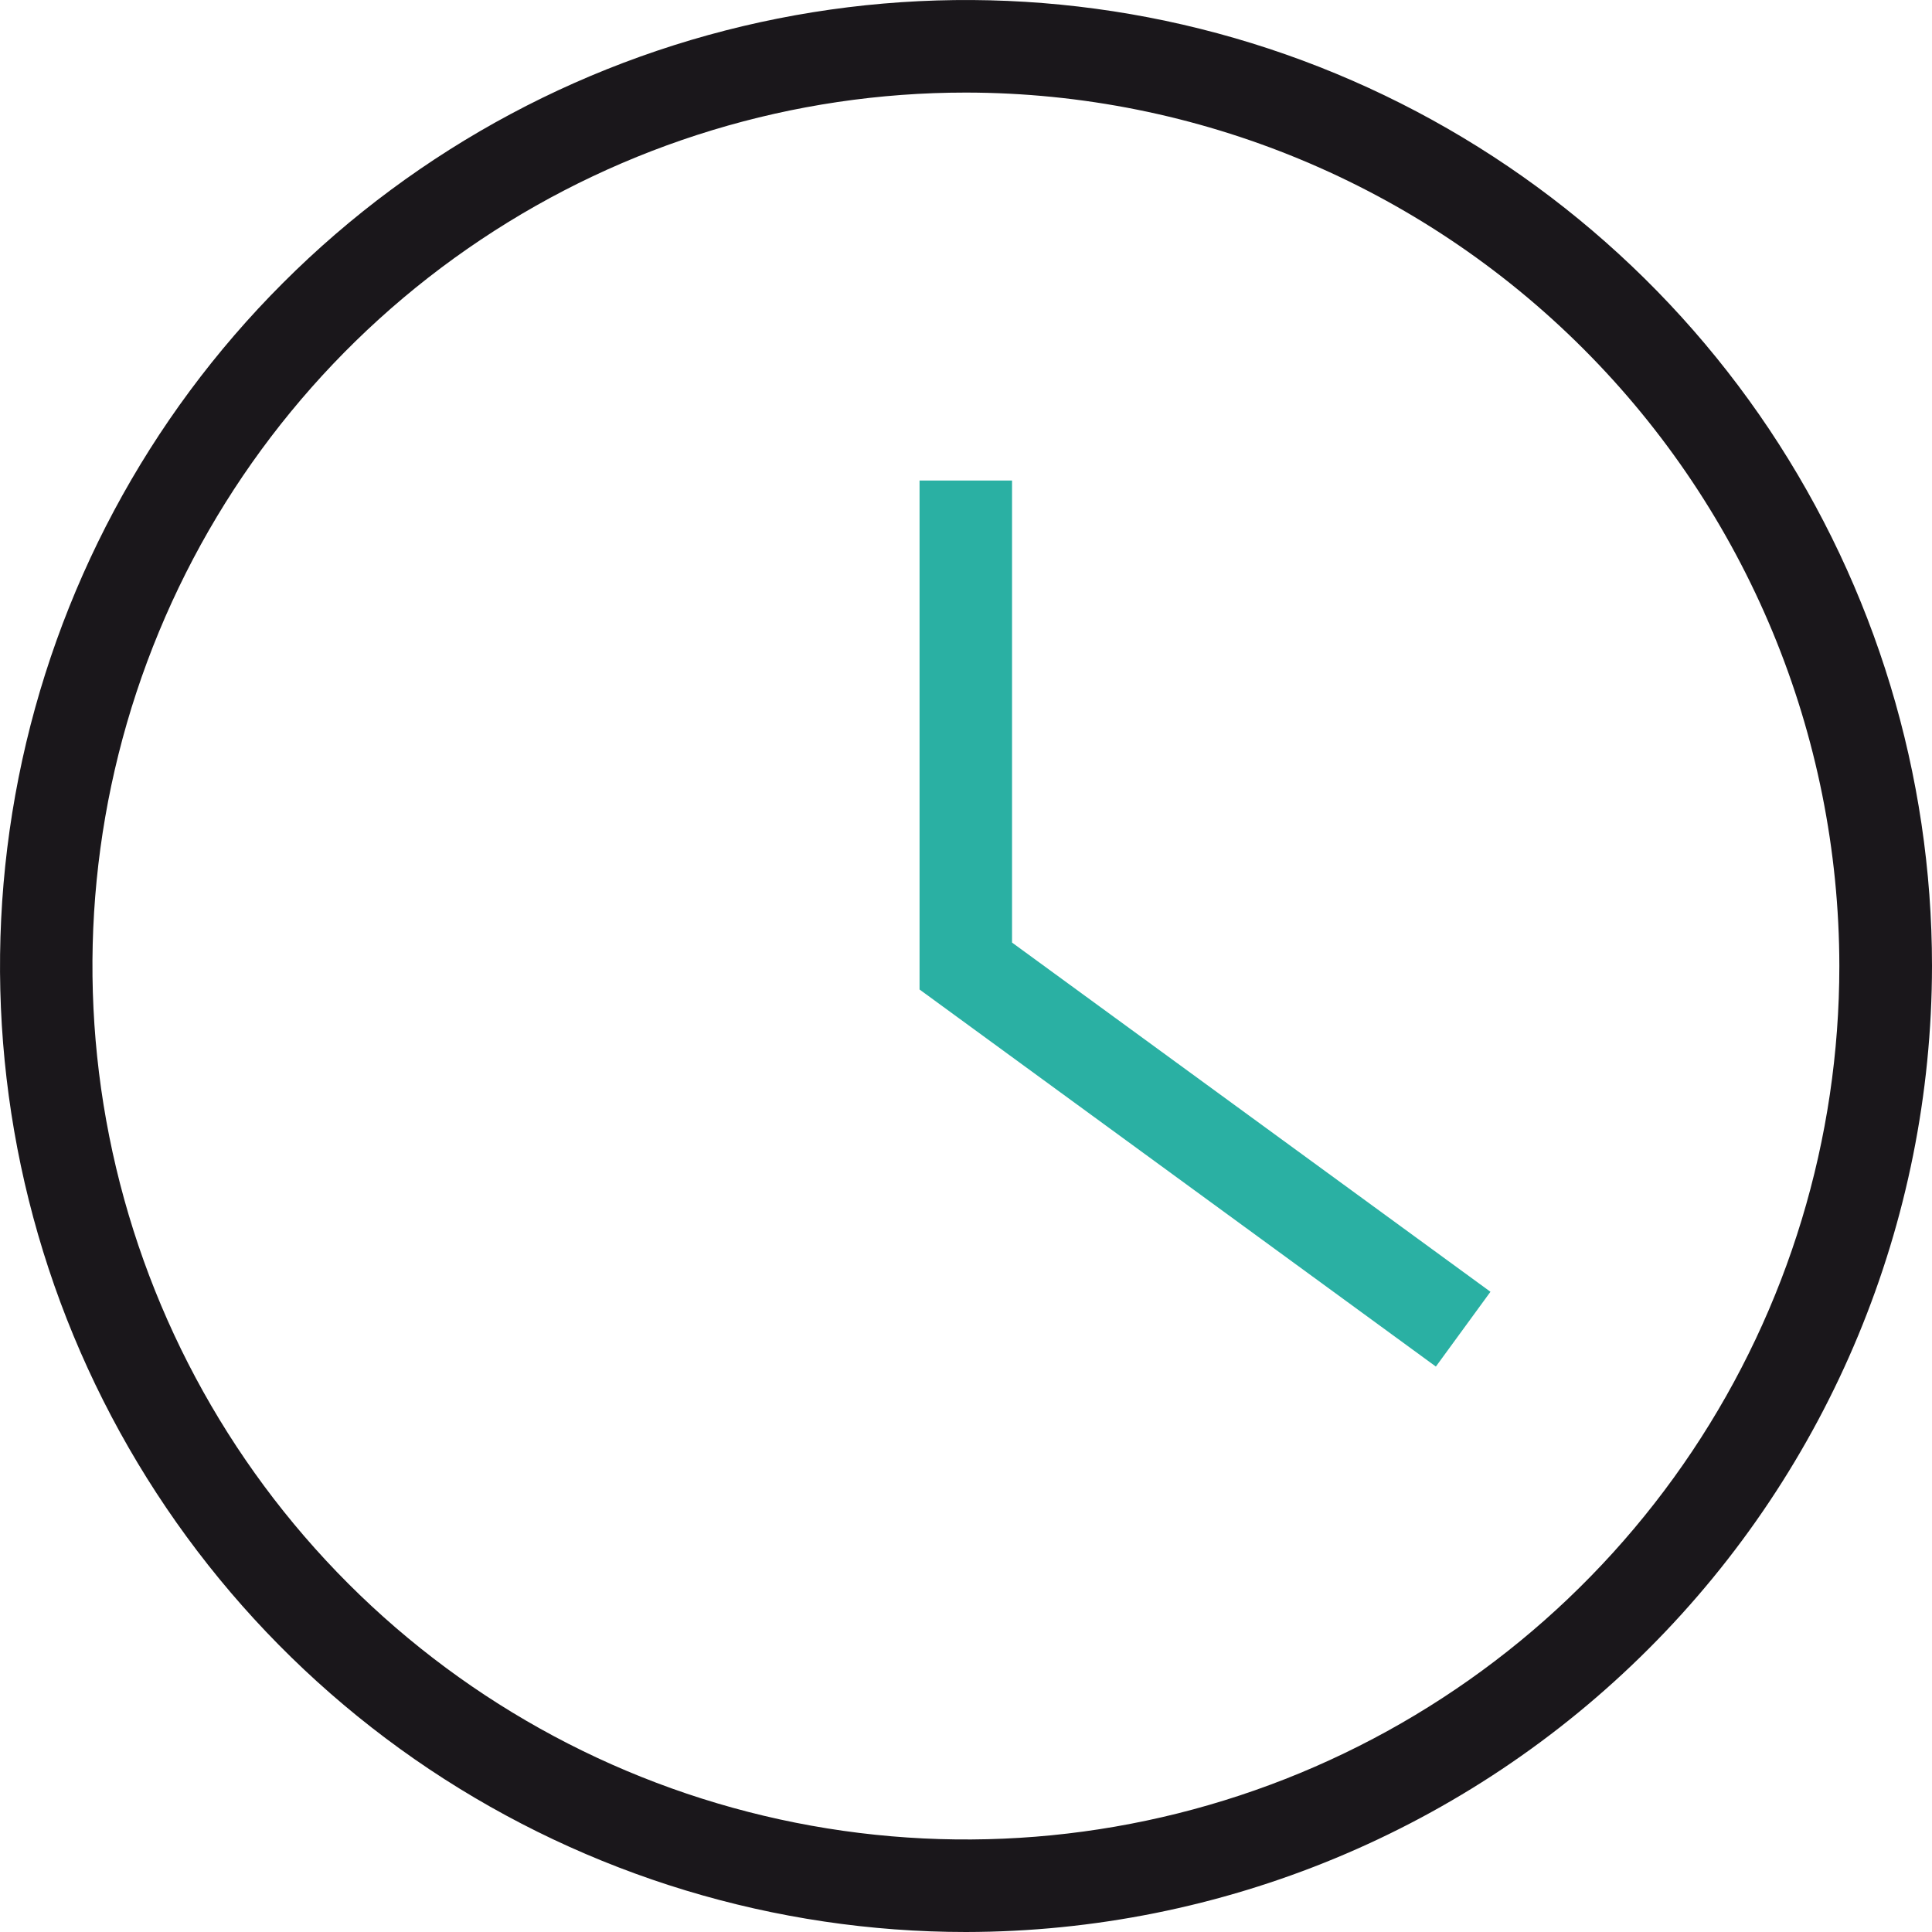 <svg width="24" height="24" viewBox="0 0 24 24" fill="none" xmlns="http://www.w3.org/2000/svg">
<g clip-path="url(#clip0)">
<path d="M12 24C9.627 24 7.307 23.296 5.333 21.978C3.36 20.659 1.822 18.785 0.913 16.592C0.005 14.399 -0.232 11.987 0.231 9.659C0.694 7.331 1.836 5.193 3.515 3.515C5.193 1.836 7.331 0.694 9.659 0.231C11.987 -0.232 14.399 0.005 16.592 0.913C18.785 1.822 20.659 3.36 21.978 5.333C23.296 7.307 24 9.627 24 12C23.997 15.181 22.731 18.232 20.481 20.481C18.232 22.731 15.181 23.996 12 24V24ZM12 1.15C9.854 1.149 7.756 1.786 5.972 2.978C4.187 4.17 2.796 5.864 1.975 7.847C1.153 9.83 0.938 12.011 1.357 14.116C1.776 16.221 2.809 18.154 4.326 19.672C5.844 21.19 7.777 22.223 9.882 22.642C11.987 23.061 14.168 22.846 16.151 22.025C18.134 21.203 19.828 19.813 21.021 18.028C22.213 16.244 22.849 14.146 22.849 12C22.846 9.123 21.702 6.366 19.668 4.332C17.634 2.297 14.877 1.153 12 1.15V1.15Z" fill="#1A171B"/>
<path d="M17.837 16.976L11.423 12.292V5.969H12.572V11.709L18.515 16.047L17.837 16.976Z" fill="#2AB0A3"/>
</g>
<defs>
<clipPath id="clip0">
<rect width="24" height="24" fill="white"/>
</clipPath>
</defs>
</svg>
